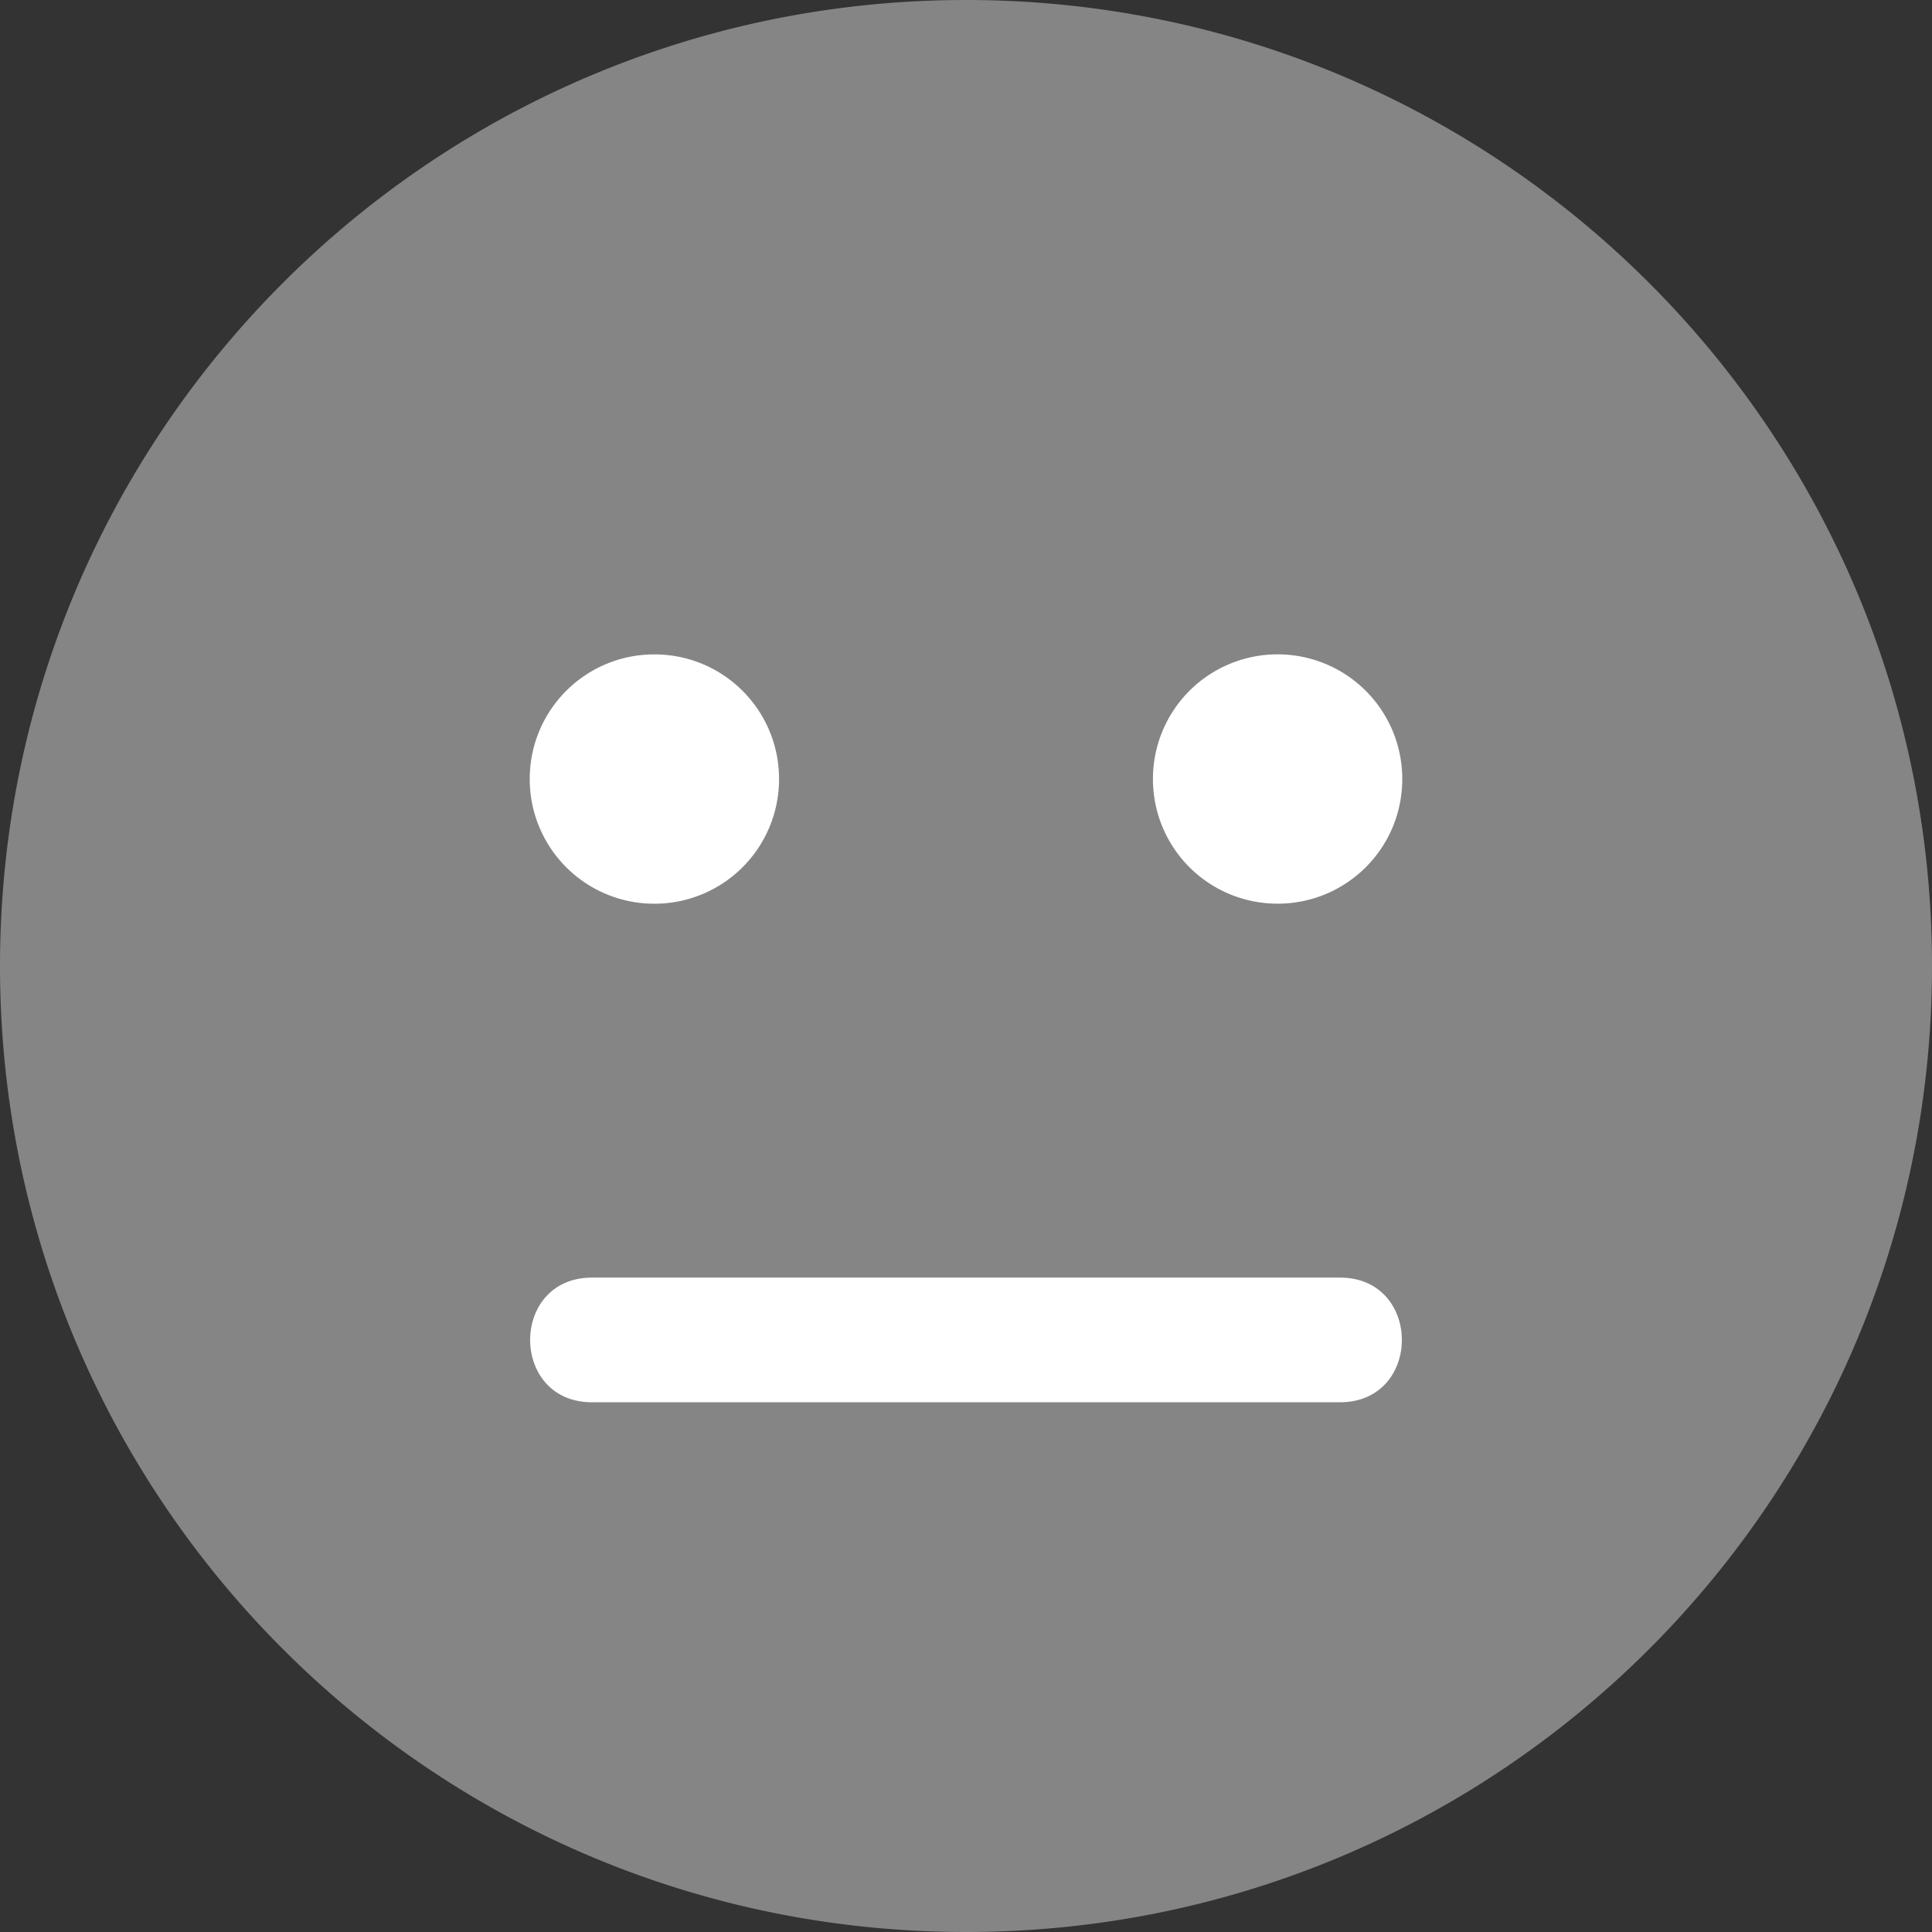<svg width="42" height="42" xmlns="http://www.w3.org/2000/svg"><rect width="100%" height="100%" fill="#333333" stroke="none"/><circle cx="21" cy="21" r="20" fill="#fff"/><path d="M21 0C9.4 0 0 9.4 0 21s9.4 21 21 21 21-9.4 21-21S32.6 0 21 0zm-6.774 14.226c1.499 0 2.71 1.21 2.71 2.71a2.708 2.708 0 01-2.71 2.71 2.707 2.707 0 01-2.71-2.71c0-1.5 1.211-2.71 2.71-2.71zm14.903 16.258H12.871c-1.795 0-1.795-2.71 0-2.71h16.258c1.795 0 1.795 2.71 0 2.71zm-1.355-10.839a2.707 2.707 0 01-2.71-2.71 2.708 2.708 0 012.71-2.71 2.708 2.708 0 012.71 2.71c0 1.5-1.211 2.71-2.71 2.71z" fill="#858585"/></svg>